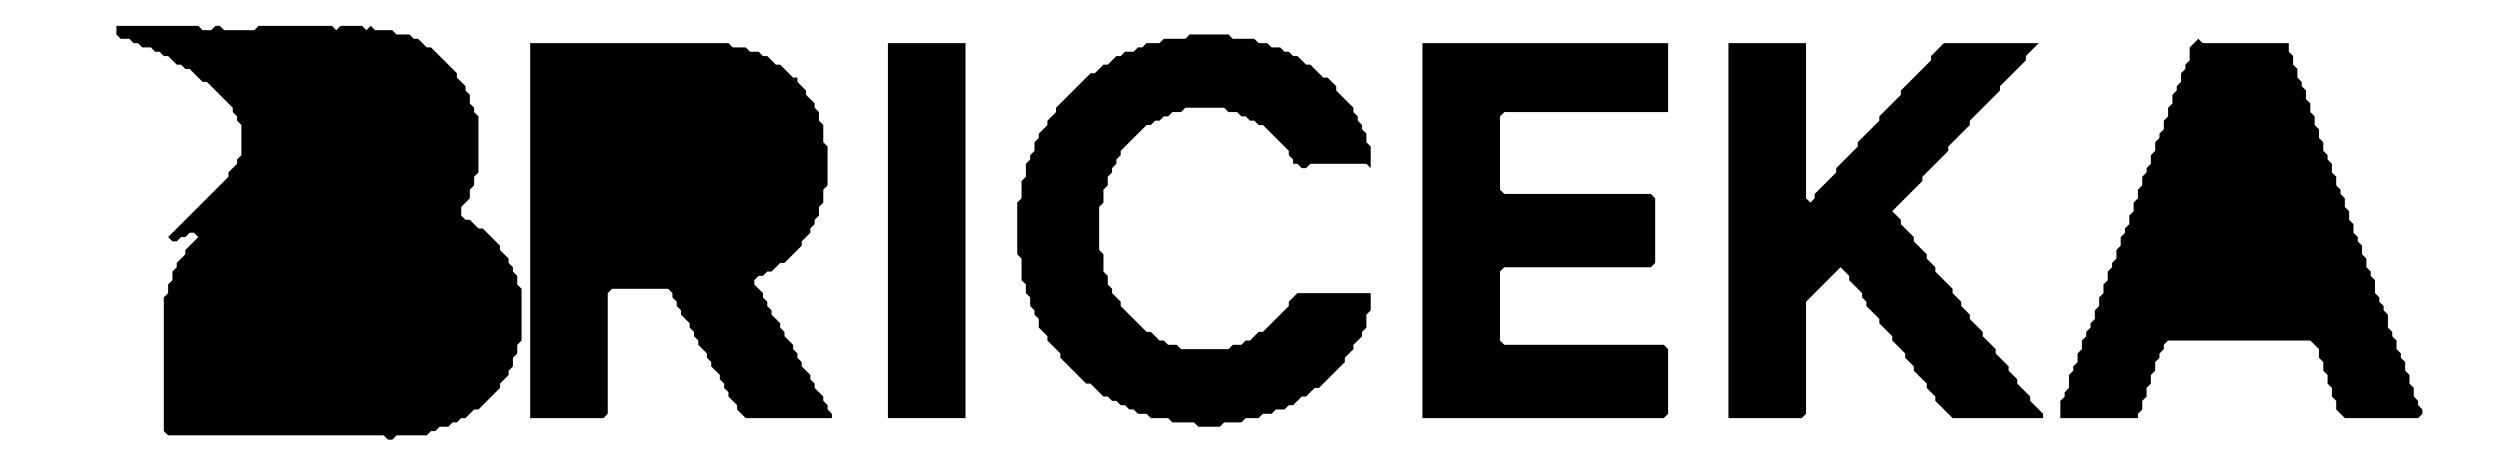 <svg xmlns="http://www.w3.org/2000/svg" xmlns:ev="http://www.w3.org/2001/xml-events" xmlns:xlink="http://www.w3.org/1999/xlink" height="108px" width="580px"><defs></defs><path d="M 401,10 L 401,97 L 418,97 L 419,96 L 419,70 L 427,62 L 429,64 L 429,65 L 432,68 L 432,69 L 433,70 L 433,71 L 436,74 L 436,75 L 439,78 L 439,79 L 442,82 L 442,83 L 444,85 L 444,86 L 447,89 L 447,90 L 449,92 L 449,93 L 453,97 L 474,97 L 474,96 L 471,93 L 471,92 L 468,89 L 468,88 L 466,86 L 466,85 L 463,82 L 463,81 L 460,78 L 460,77 L 457,74 L 457,73 L 455,71 L 455,70 L 453,68 L 453,67 L 449,63 L 449,62 L 447,60 L 447,59 L 444,56 L 444,55 L 441,52 L 441,51 L 439,49 L 446,42 L 446,41 L 452,35 L 452,34 L 457,29 L 457,28 L 464,21 L 464,20 L 470,14 L 470,13 L 473,10 L 451,10 L 448,13 L 448,14 L 441,21 L 441,22 L 436,27 L 436,28 L 431,33 L 431,34 L 426,39 L 426,40 L 421,45 L 421,46 L 420,47 L 419,46 L 419,10 Z" fill="black"></path><path d="M 330,10 L 330,97 L 386,97 L 387,96 L 387,81 L 386,80 L 349,80 L 348,79 L 348,63 L 349,62 L 383,62 L 384,61 L 384,46 L 383,45 L 349,45 L 348,44 L 348,27 L 349,26 L 387,26 L 387,10 Z" fill="black"></path><path d="M 206,10 L 206,97 L 224,97 L 224,10 Z" fill="black"></path><path d="M 123,10 L 123,97 L 140,97 L 141,96 L 141,68 L 142,67 L 155,67 L 156,68 L 156,69 L 157,70 L 157,71 L 158,72 L 158,73 L 160,75 L 160,76 L 161,77 L 161,78 L 162,79 L 162,80 L 164,82 L 164,83 L 165,84 L 165,85 L 167,87 L 167,88 L 168,89 L 168,90 L 169,91 L 169,92 L 171,94 L 171,95 L 173,97 L 193,97 L 193,96 L 192,95 L 192,94 L 191,93 L 191,92 L 189,90 L 189,89 L 188,88 L 188,87 L 186,85 L 186,84 L 185,83 L 185,82 L 184,81 L 184,80 L 182,78 L 182,77 L 181,76 L 181,75 L 179,73 L 179,72 L 178,71 L 178,70 L 177,69 L 177,68 L 175,66 L 175,65 L 176,64 L 177,64 L 178,63 L 179,63 L 181,61 L 182,61 L 186,57 L 186,56 L 188,54 L 188,53 L 189,52 L 189,51 L 190,50 L 190,48 L 191,47 L 191,44 L 192,43 L 192,34 L 191,33 L 191,29 L 190,28 L 190,26 L 189,25 L 189,24 L 187,22 L 187,21 L 185,19 L 185,18 L 184,18 L 181,15 L 180,15 L 178,13 L 177,13 L 176,12 L 174,12 L 173,11 L 170,11 L 169,10 Z" fill="black"></path><path d="M 510,9 L 508,11 L 508,14 L 507,15 L 507,16 L 506,17 L 506,19 L 505,20 L 505,21 L 504,22 L 504,24 L 503,25 L 503,27 L 502,28 L 502,30 L 501,31 L 501,32 L 500,33 L 500,35 L 499,36 L 499,38 L 498,39 L 498,40 L 497,41 L 497,43 L 496,44 L 496,46 L 495,47 L 495,49 L 494,50 L 494,52 L 493,53 L 493,54 L 492,55 L 492,57 L 491,58 L 491,60 L 490,61 L 490,62 L 489,63 L 489,65 L 488,66 L 488,68 L 487,69 L 487,71 L 486,72 L 486,74 L 485,75 L 485,76 L 484,77 L 484,78 L 483,79 L 483,81 L 482,82 L 482,84 L 481,85 L 481,86 L 480,87 L 480,90 L 479,91 L 479,92 L 478,93 L 478,97 L 496,97 L 496,96 L 497,95 L 497,93 L 498,92 L 498,90 L 499,89 L 499,87 L 500,86 L 500,84 L 501,83 L 501,82 L 502,81 L 502,80 L 503,79 L 536,79 L 538,81 L 538,83 L 539,84 L 539,86 L 540,87 L 540,89 L 541,90 L 541,92 L 542,93 L 542,95 L 544,97 L 561,97 L 562,96 L 562,95 L 561,94 L 561,93 L 560,92 L 560,90 L 559,89 L 559,87 L 558,86 L 558,84 L 557,83 L 557,82 L 556,81 L 556,79 L 555,78 L 555,77 L 554,76 L 554,73 L 553,72 L 553,71 L 552,70 L 552,69 L 551,68 L 551,65 L 550,64 L 550,63 L 549,62 L 549,60 L 548,59 L 548,57 L 547,56 L 547,55 L 546,54 L 546,52 L 545,51 L 545,49 L 544,48 L 544,46 L 543,45 L 543,44 L 542,43 L 542,41 L 541,40 L 541,38 L 540,37 L 540,36 L 539,35 L 539,33 L 538,32 L 538,30 L 537,29 L 537,27 L 536,26 L 536,24 L 535,23 L 535,21 L 534,20 L 534,19 L 533,18 L 533,16 L 532,15 L 532,13 L 531,12 L 531,10 L 511,10 Z" fill="black"></path><path d="M 276,8 L 275,9 L 270,9 L 269,10 L 266,10 L 265,11 L 264,11 L 263,12 L 261,12 L 260,13 L 259,13 L 257,15 L 256,15 L 254,17 L 253,17 L 245,25 L 245,26 L 243,28 L 243,29 L 241,31 L 241,32 L 240,33 L 240,35 L 239,36 L 239,37 L 238,38 L 238,41 L 237,42 L 237,46 L 236,47 L 236,59 L 237,60 L 237,65 L 238,66 L 238,68 L 239,69 L 239,71 L 240,72 L 240,73 L 241,74 L 241,76 L 243,78 L 243,79 L 246,82 L 246,83 L 252,89 L 253,89 L 256,92 L 257,92 L 258,93 L 259,93 L 260,94 L 261,94 L 262,95 L 263,95 L 264,96 L 266,96 L 267,97 L 271,97 L 272,98 L 277,98 L 278,99 L 283,99 L 284,98 L 288,98 L 289,97 L 292,97 L 293,96 L 295,96 L 296,95 L 298,95 L 299,94 L 300,94 L 302,92 L 303,92 L 305,90 L 306,90 L 312,84 L 312,83 L 314,81 L 314,80 L 316,78 L 316,77 L 317,76 L 317,73 L 318,72 L 318,68 L 301,68 L 299,70 L 299,71 L 293,77 L 292,77 L 290,79 L 289,79 L 288,80 L 286,80 L 285,81 L 274,81 L 273,80 L 271,80 L 270,79 L 269,79 L 267,77 L 266,77 L 260,71 L 260,70 L 258,68 L 258,67 L 257,66 L 257,64 L 256,63 L 256,59 L 255,58 L 255,48 L 256,47 L 256,44 L 257,43 L 257,41 L 258,40 L 258,39 L 259,38 L 259,37 L 260,36 L 260,35 L 266,29 L 267,29 L 268,28 L 269,28 L 270,27 L 271,27 L 272,26 L 274,26 L 275,25 L 284,25 L 285,26 L 287,26 L 288,27 L 289,27 L 290,28 L 291,28 L 292,29 L 293,29 L 299,35 L 299,36 L 300,37 L 300,38 L 301,38 L 302,39 L 303,39 L 304,38 L 317,38 L 318,39 L 318,34 L 317,33 L 317,31 L 316,30 L 316,29 L 315,28 L 315,27 L 314,26 L 314,25 L 310,21 L 310,20 L 308,18 L 307,18 L 304,15 L 303,15 L 301,13 L 300,13 L 299,12 L 298,12 L 297,11 L 295,11 L 294,10 L 292,10 L 291,9 L 286,9 L 285,8 Z" fill="black"></path><path d="M 27,6 L 27,8 L 28,9 L 30,9 L 31,10 L 32,10 L 33,11 L 35,11 L 36,12 L 37,12 L 38,13 L 39,13 L 41,15 L 42,15 L 43,16 L 44,16 L 47,19 L 48,19 L 54,25 L 54,26 L 55,27 L 55,28 L 56,29 L 56,36 L 55,37 L 55,38 L 53,40 L 53,41 L 39,55 L 40,56 L 41,56 L 42,55 L 43,55 L 44,54 L 45,54 L 46,55 L 43,58 L 43,59 L 41,61 L 41,62 L 40,63 L 40,65 L 39,66 L 39,68 L 38,69 L 38,100 L 39,101 L 89,101 L 90,102 L 91,102 L 92,101 L 99,101 L 100,100 L 101,100 L 102,99 L 104,99 L 105,98 L 106,98 L 107,97 L 108,97 L 110,95 L 111,95 L 116,90 L 116,89 L 118,87 L 118,86 L 119,85 L 119,83 L 120,82 L 120,80 L 121,79 L 121,67 L 120,66 L 120,64 L 119,63 L 119,62 L 118,61 L 118,60 L 116,58 L 116,57 L 112,53 L 111,53 L 109,51 L 108,51 L 107,50 L 107,48 L 109,46 L 109,44 L 110,43 L 110,41 L 111,40 L 111,27 L 110,26 L 110,25 L 109,24 L 109,22 L 108,21 L 108,20 L 106,18 L 106,17 L 100,11 L 99,11 L 97,9 L 96,9 L 95,8 L 92,8 L 91,7 L 87,7 L 86,6 L 85,7 L 84,6 L 79,6 L 78,7 L 77,6 L 60,6 L 59,7 L 52,7 L 51,6 L 50,6 L 49,7 L 47,7 L 46,6 Z" fill="black"></path></svg>